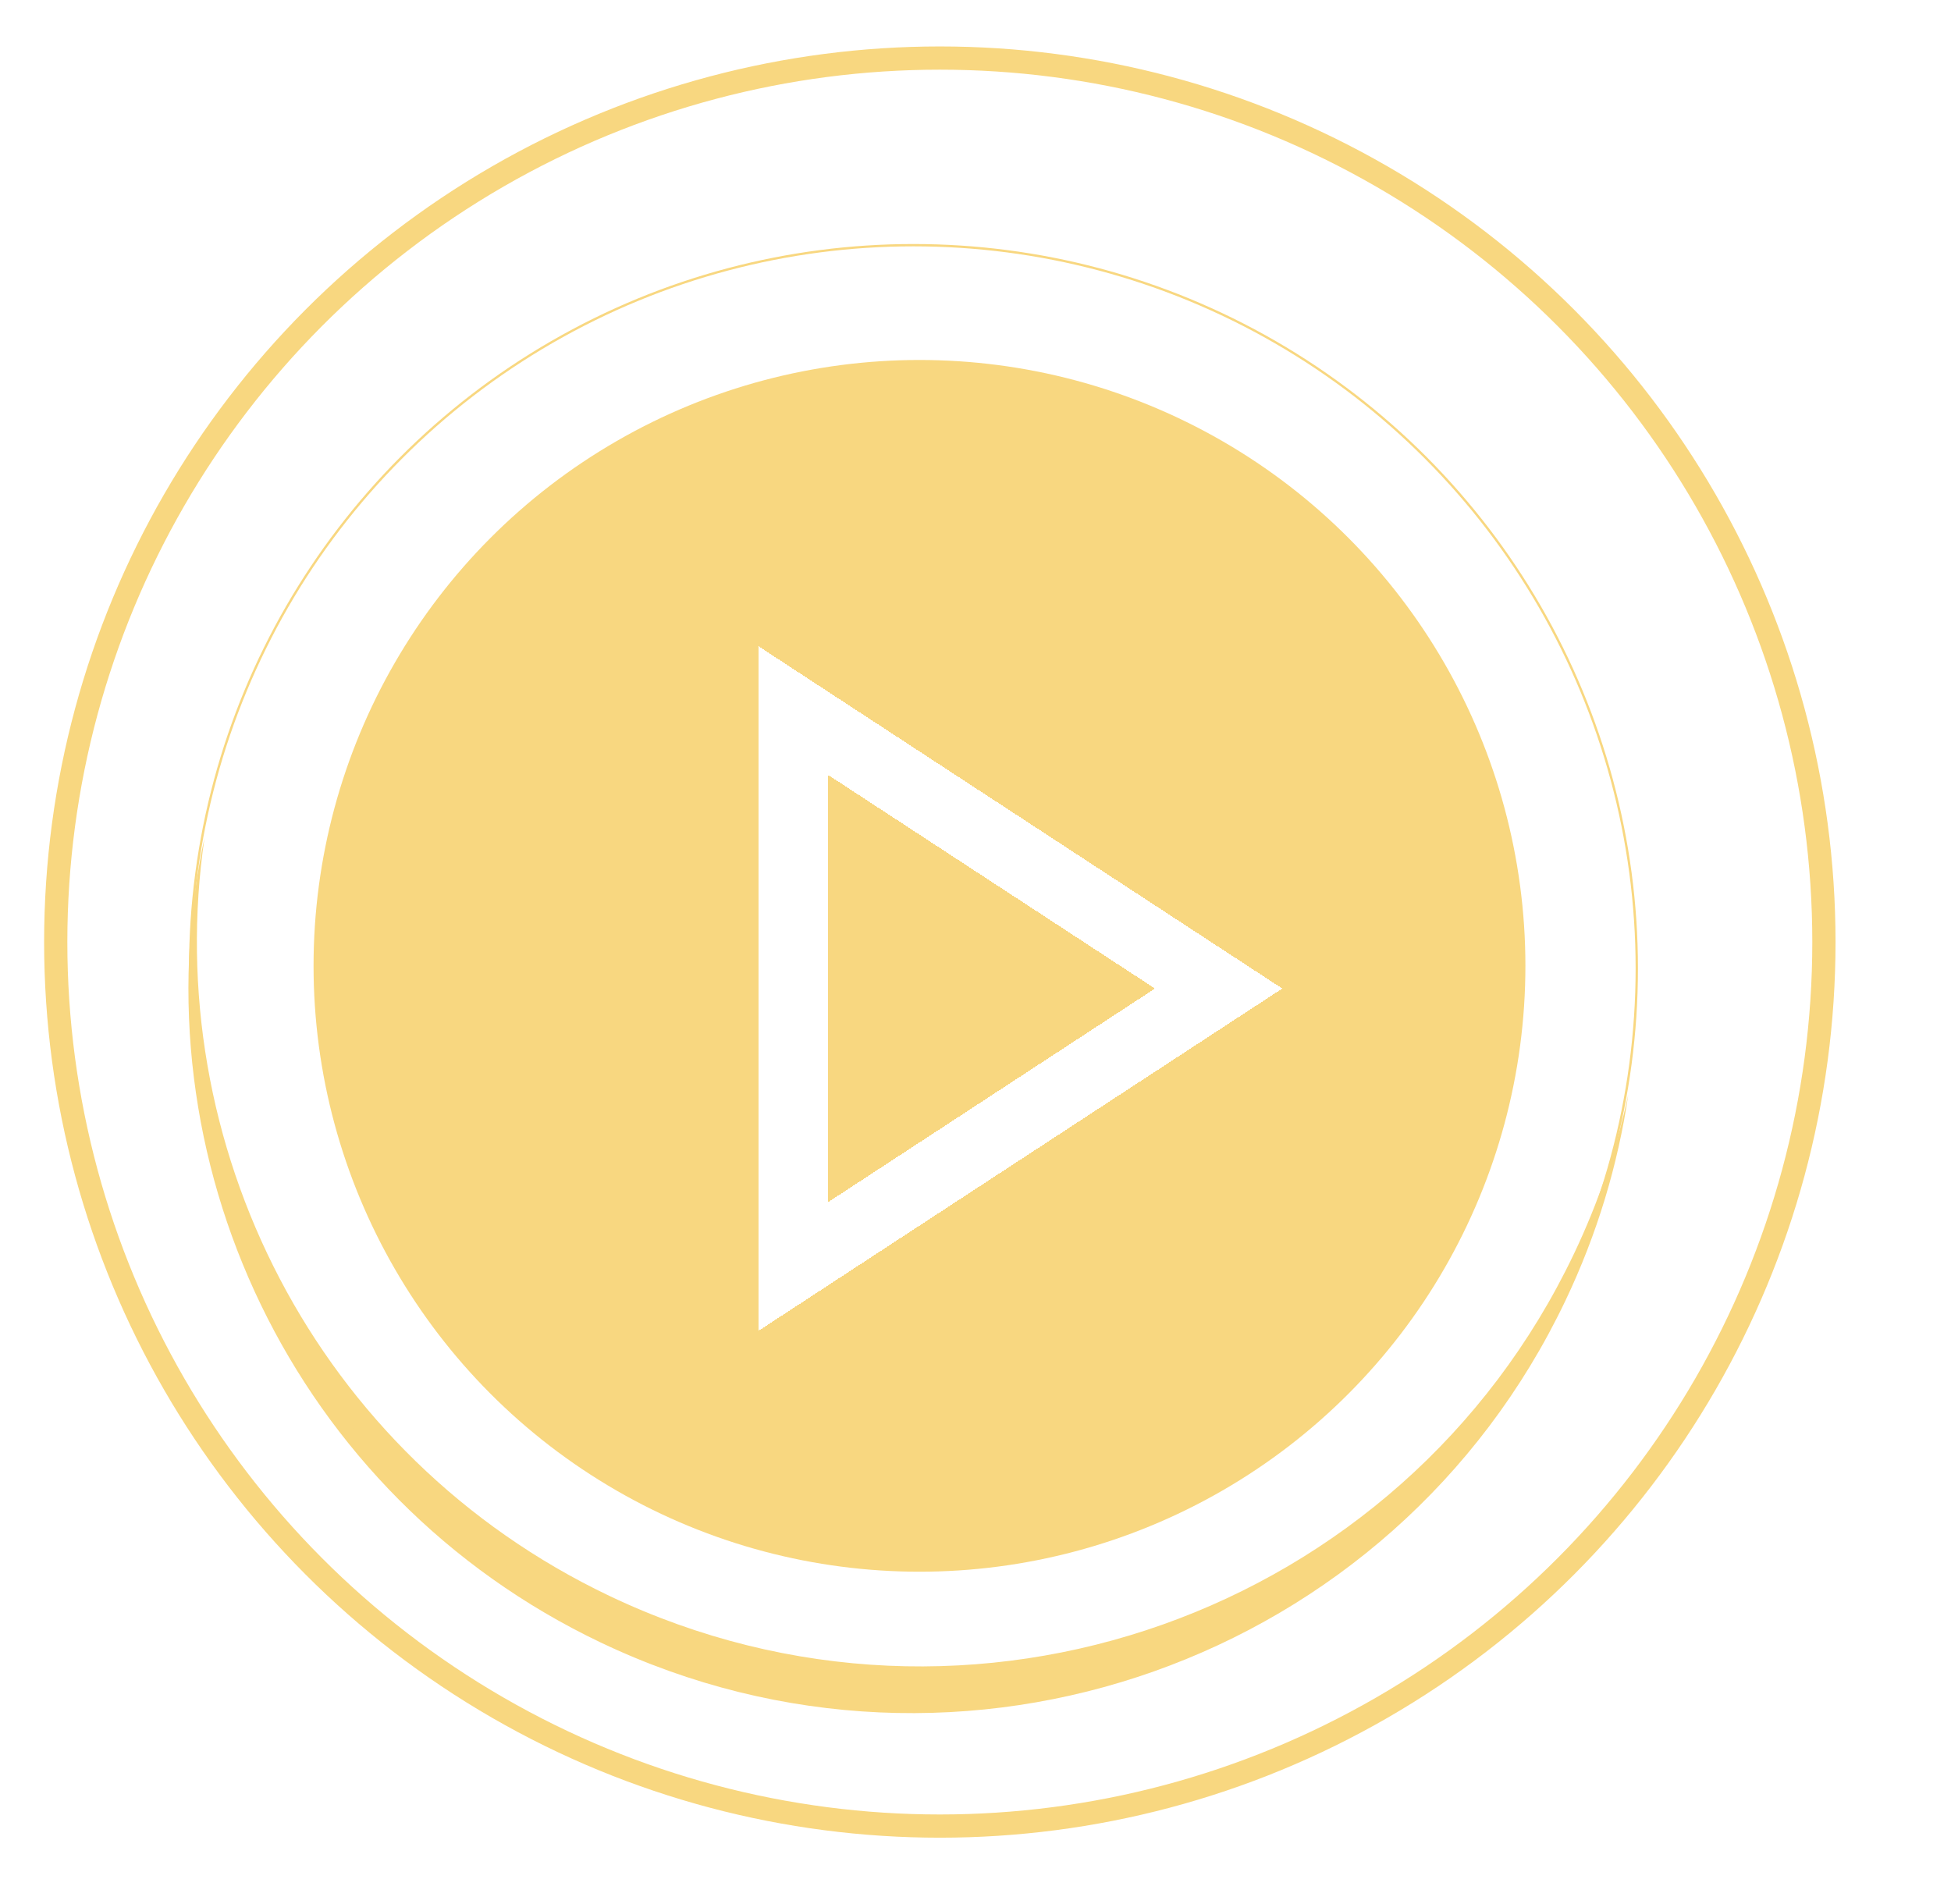<?xml version="1.0" encoding="UTF-8"?> <svg xmlns="http://www.w3.org/2000/svg" width="168" height="164" viewBox="0 0 168 164" fill="none"><g clip-path="url(#clip0_206_6)"><circle cx="79.176" cy="83.176" r="52.176" fill="#F8D780"></circle><path fill-rule="evenodd" clip-rule="evenodd" d="M52.459 137.427C83.521 152.238 120.708 139.065 135.519 108.003C137.654 103.526 139.208 98.921 140.21 94.275C139.325 100.281 137.54 106.259 134.79 112.026C119.979 143.088 82.791 156.261 51.73 141.45C25.146 128.774 11.664 99.707 17.615 72.119C13.733 98.466 27.165 125.365 52.459 137.427Z" fill="#F8D780"></path><circle cx="80.928" cy="81.129" r="76.129" stroke="#F8D780" stroke-width="2"></circle><circle cx="78.659" cy="83.398" r="62.284" stroke="#F8D780" stroke-width="0.2"></circle><g filter="url(#filter0_d_206_6)"><path d="M68.332 57.206L104.936 81.13L68.332 105.054V57.206Z" stroke="white" stroke-width="6" shape-rendering="crispEdges"></path></g></g><defs><filter id="filter0_d_206_6" x="61.332" y="51.661" width="53.087" height="66.938" filterUnits="userSpaceOnUse" color-interpolation-filters="sRGB"><feFlood flood-opacity="0" result="BackgroundImageFix"></feFlood><feColorMatrix in="SourceAlpha" type="matrix" values="0 0 0 0 0 0 0 0 0 0 0 0 0 0 0 0 0 0 127 0" result="hardAlpha"></feColorMatrix><feOffset dy="4"></feOffset><feGaussianBlur stdDeviation="2"></feGaussianBlur><feComposite in2="hardAlpha" operator="out"></feComposite><feColorMatrix type="matrix" values="0 0 0 0 0 0 0 0 0 0 0 0 0 0 0 0 0 0 0.25 0"></feColorMatrix><feBlend mode="normal" in2="BackgroundImageFix" result="effect1_dropShadow_206_6"></feBlend><feBlend mode="normal" in="SourceGraphic" in2="effect1_dropShadow_206_6" result="shape"></feBlend></filter><clipPath id="clip0_206_6"><rect width="168" height="164" fill="white"></rect></clipPath></defs></svg> 